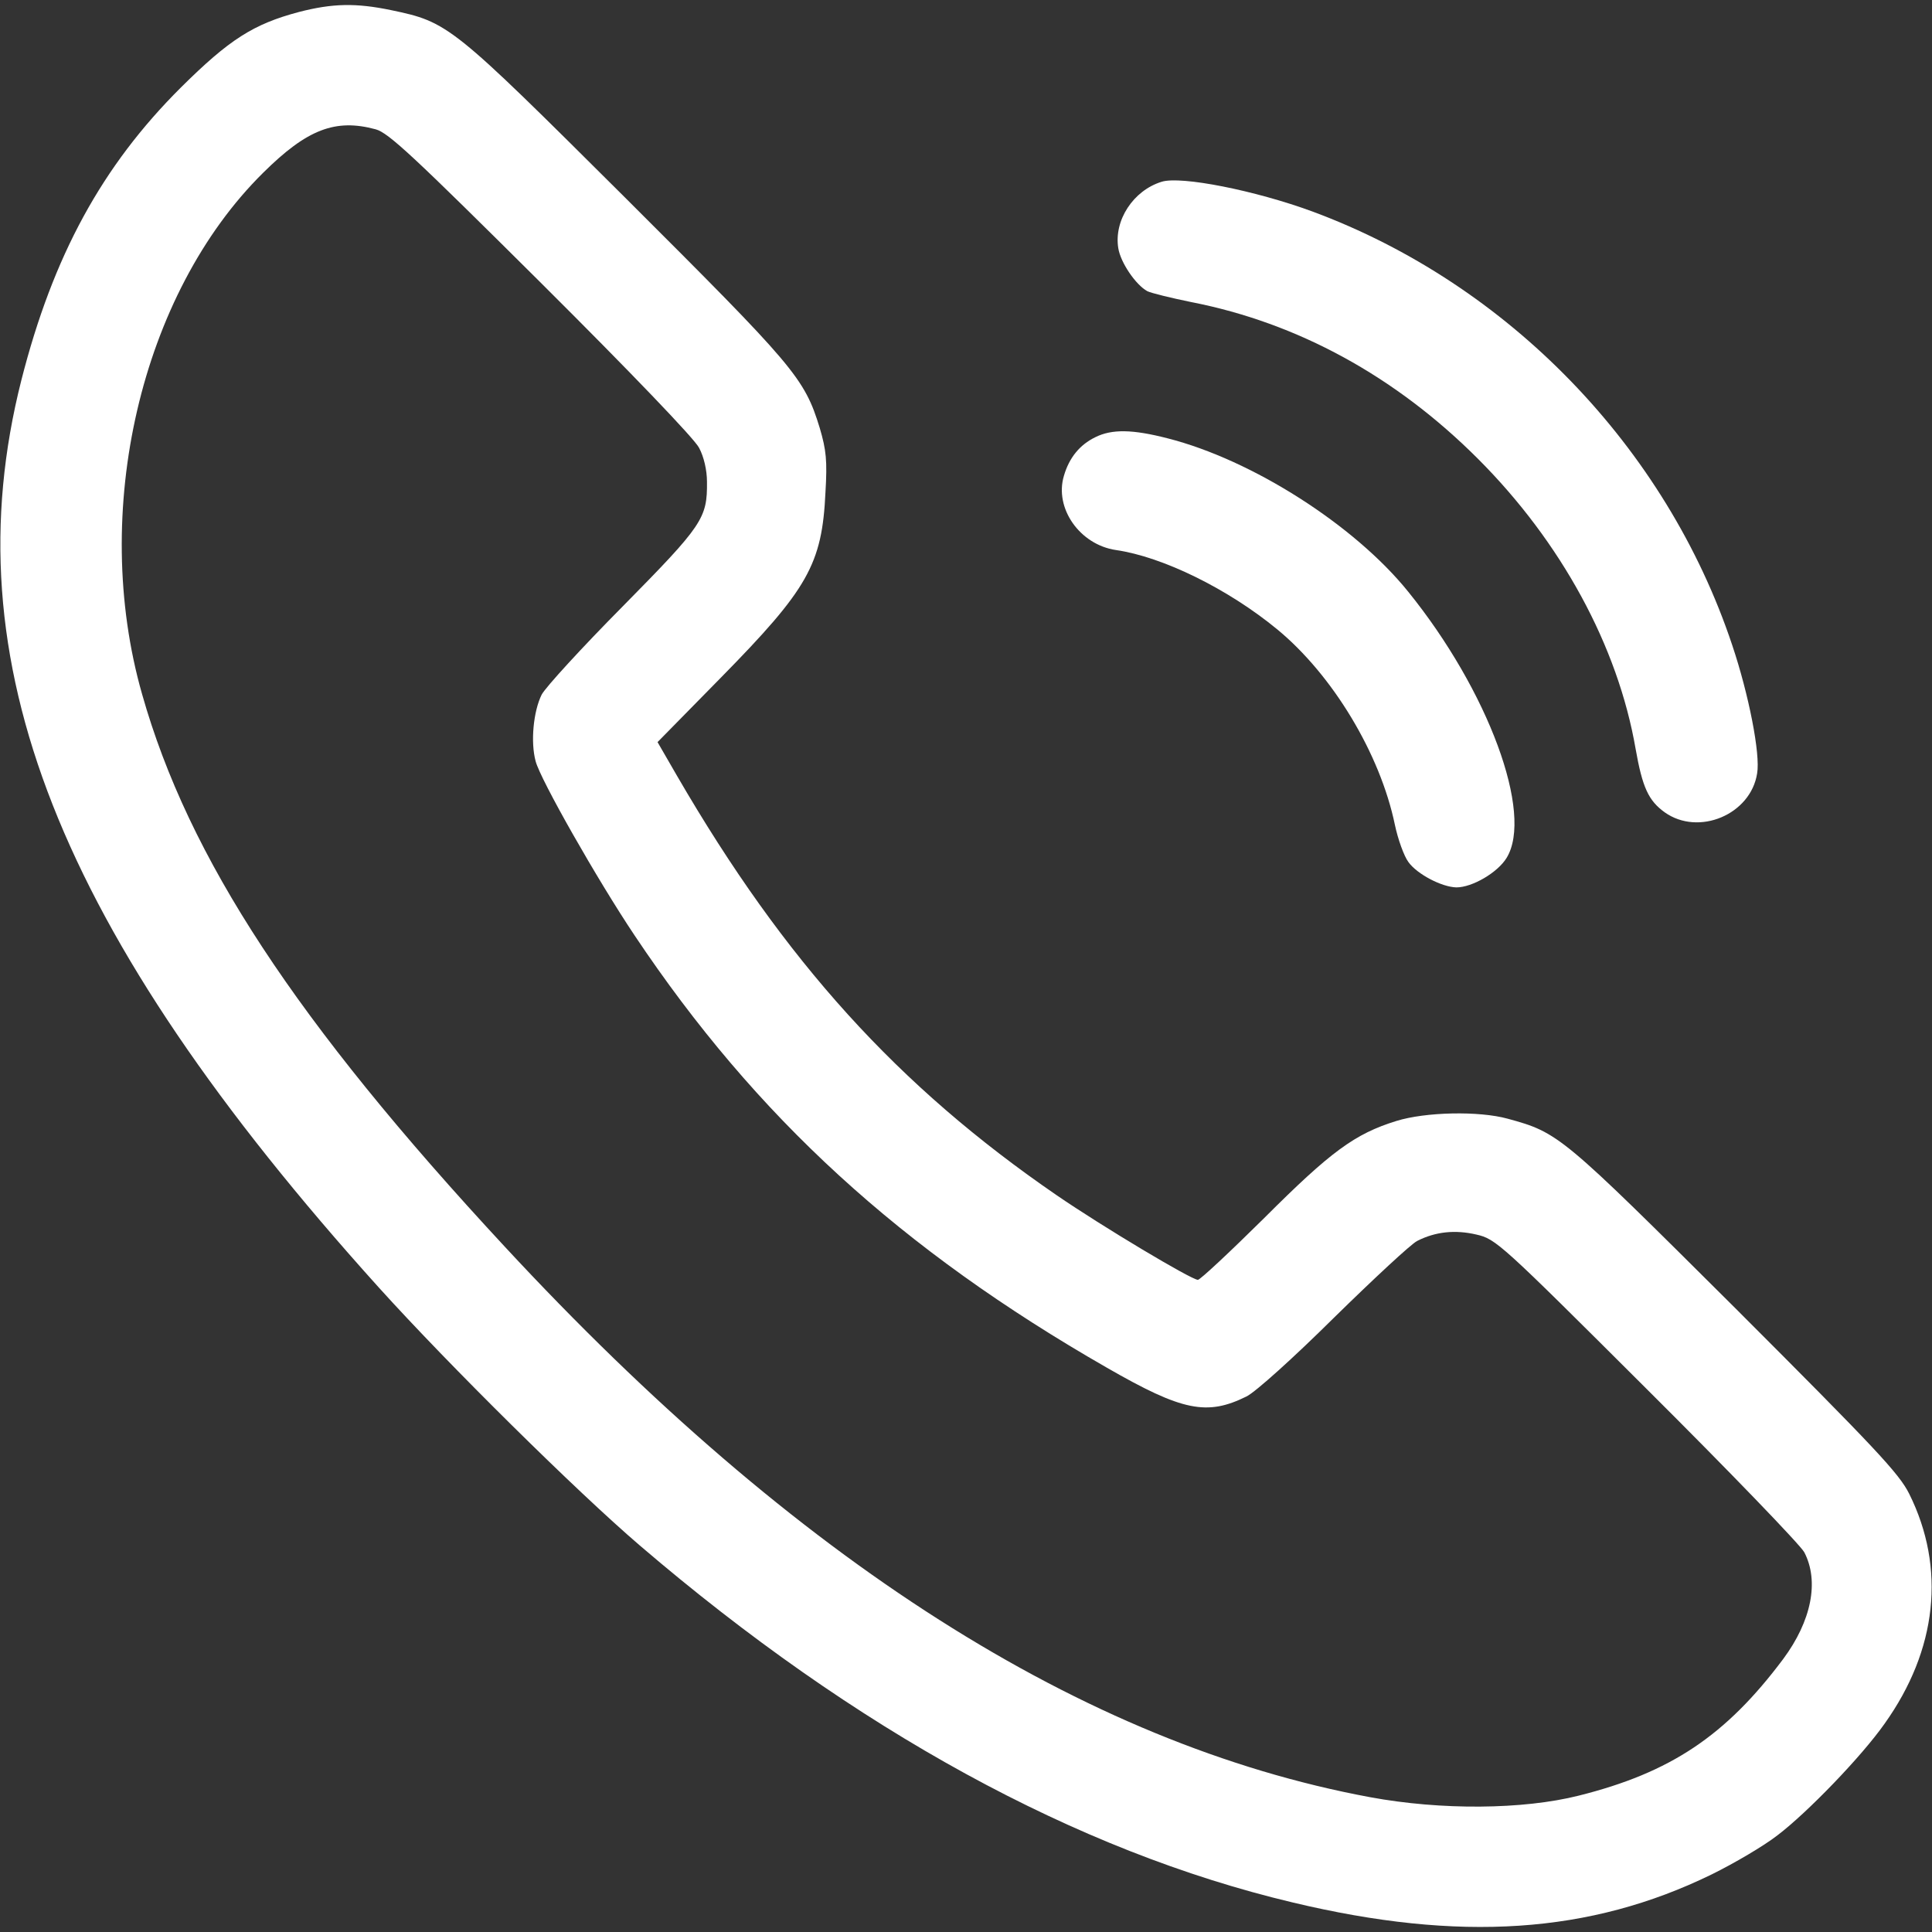 <?xml version="1.0" encoding="UTF-8"?> <svg xmlns="http://www.w3.org/2000/svg" xmlns:xlink="http://www.w3.org/1999/xlink" width="512pt" height="512pt" viewBox="0,0,256,256"><rect x="0" y="0" width="256" height="256" fill="#333333" stroke="none"/> <g fill="#ffffff" fill-rule="nonzero" stroke="none" stroke-width="1" stroke-linecap="butt" stroke-linejoin="miter" stroke-miterlimit="10" stroke-dasharray="" stroke-dashoffset="0" font-family="none" font-weight="none" font-size="none" text-anchor="none" style="mix-blend-mode: normal"> <g transform="translate(0.028,0.084) scale(0.5,0.5)"> <g transform="translate(0,512) scale(0.1,-0.1)"> <path d="M792,5090c-121,-32 -185,-73 -313,-200c-209,-208 -339,-446 -423,-776c-188,-742 94,-1458 947,-2404c186,-206 525,-541 692,-684c571,-489 1157,-810 1730,-946c443,-106 788,-83 1110,74c61,30 139,76 175,104c79,60 223,209 284,296c139,195 163,412 65,609c-27,54 -89,120 -462,493c-461,459 -467,464 -602,501c-76,21 -218,18 -295,-6c-110,-34 -174,-81 -350,-257c-91,-90 -170,-164 -176,-164c-17,0 -253,141 -374,224c-421,289 -721,620 -1006,1111l-52,90l167,170c232,236 269,301 278,492c5,84 2,112 -15,170c-41,134 -67,163 -516,611c-462,460 -468,465 -621,497c-92,19 -154,18 -243,-5zM995,4779c34,-9 102,-73 438,-407c236,-235 407,-413 419,-437c13,-24 21,-60 21,-90c1,-97 -11,-115 -223,-330c-109,-110 -205,-215 -215,-234c-22,-44 -30,-126 -16,-177c13,-49 163,-313 262,-461c322,-482 706,-833 1252,-1146c200,-115 265,-128 370,-76c24,12 124,102 232,209c105,103 204,195 220,203c49,25 101,30 157,17c52,-12 63,-22 451,-409c219,-218 407,-413 418,-433c40,-77 19,-182 -56,-283c-152,-203 -298,-301 -542,-362c-147,-37 -364,-39 -553,-4c-759,141 -1521,626 -2293,1459c-554,597 -838,1030 -961,1464c-138,483 -4,1061 321,1382c116,115 191,144 298,115z"></path> <path d="M3078,4640c-75,-23 -127,-102 -115,-176c6,-38 46,-97 77,-114c10,-5 63,-18 117,-29c281,-55 540,-196 759,-415c221,-221 371,-497 418,-769c18,-102 34,-137 77,-168c90,-64 228,-6 245,103c9,51 -22,209 -66,340c-175,525 -594,957 -1112,1149c-152,56 -349,95 -400,79z"></path> <path d="M2902,3963c-41,-20 -69,-54 -83,-102c-26,-86 42,-183 138,-197c124,-18 297,-103 427,-210c147,-121 273,-330 312,-518c8,-38 24,-83 36,-99c23,-32 88,-66 127,-67c42,0 109,39 133,78c72,117 -48,443 -261,706c-142,176 -413,349 -637,406c-93,24 -148,25 -192,3z"></path> </g> </g> </g> </svg> 